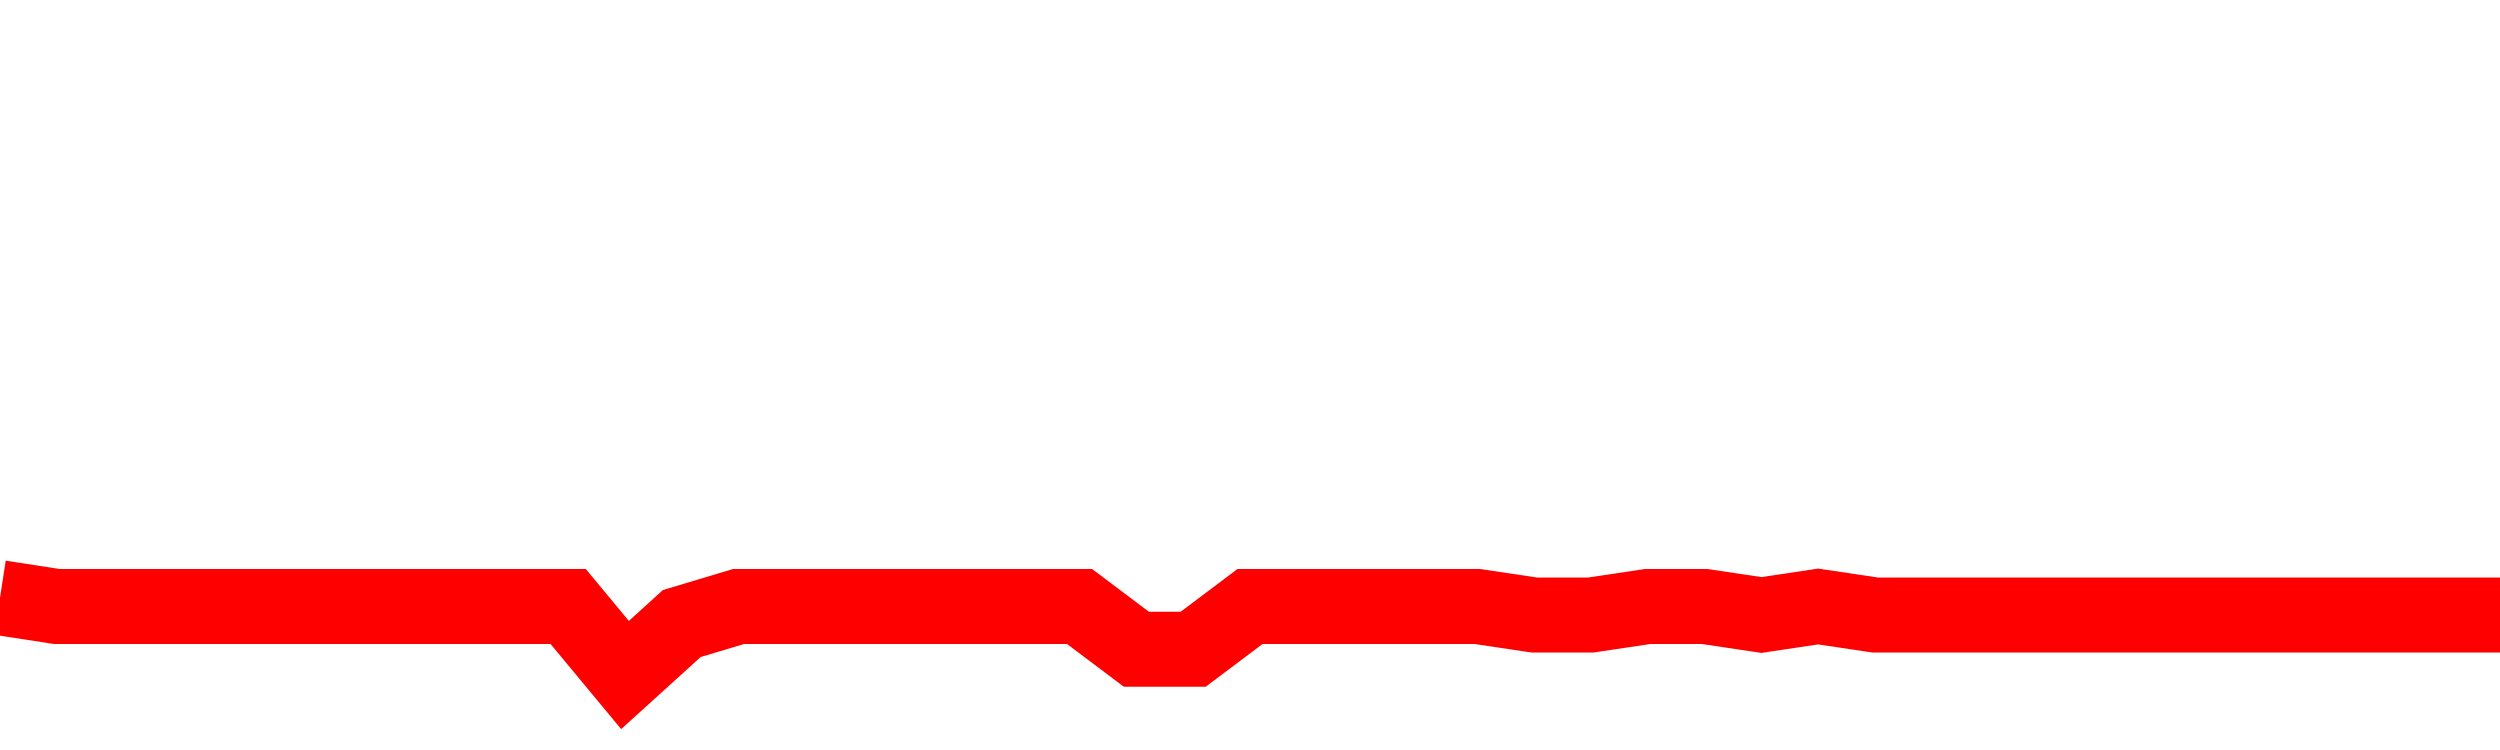 <svg xmlns="http://www.w3.org/2000/svg" xmlns:xlink="http://www.w3.org/1999/xlink" viewBox="0 0 100 30" class="ranking"><path  class="rline" d="M 0 23.91 L 0 23.91 L 2.273 24.26 L 4.545 24.26 L 6.818 24.26 L 9.091 24.26 L 11.364 24.26 L 13.636 24.26 L 15.909 24.26 L 18.182 24.26 L 20.455 24.26 L 22.727 24.26 L 25 27 L 27.273 24.94 L 29.545 24.26 L 31.818 24.26 L 34.091 24.26 L 36.364 24.26 L 38.636 24.26 L 40.909 24.26 L 43.182 24.26 L 45.455 25.97 L 47.727 25.97 L 50 24.26 L 52.273 24.26 L 54.545 24.26 L 56.818 24.26 L 59.091 24.26 L 61.364 24.6 L 63.636 24.6 L 65.909 24.26 L 68.182 24.26 L 70.455 24.6 L 72.727 24.26 L 75 24.6 L 77.273 24.6 L 79.545 24.6 L 81.818 24.6 L 84.091 24.6 L 86.364 24.6 L 88.636 24.6 L 90.909 24.6 L 93.182 24.6 L 95.455 24.6 L 97.727 24.6 L 100 24.6" fill="none" stroke-width="3" stroke="red"></path></svg>